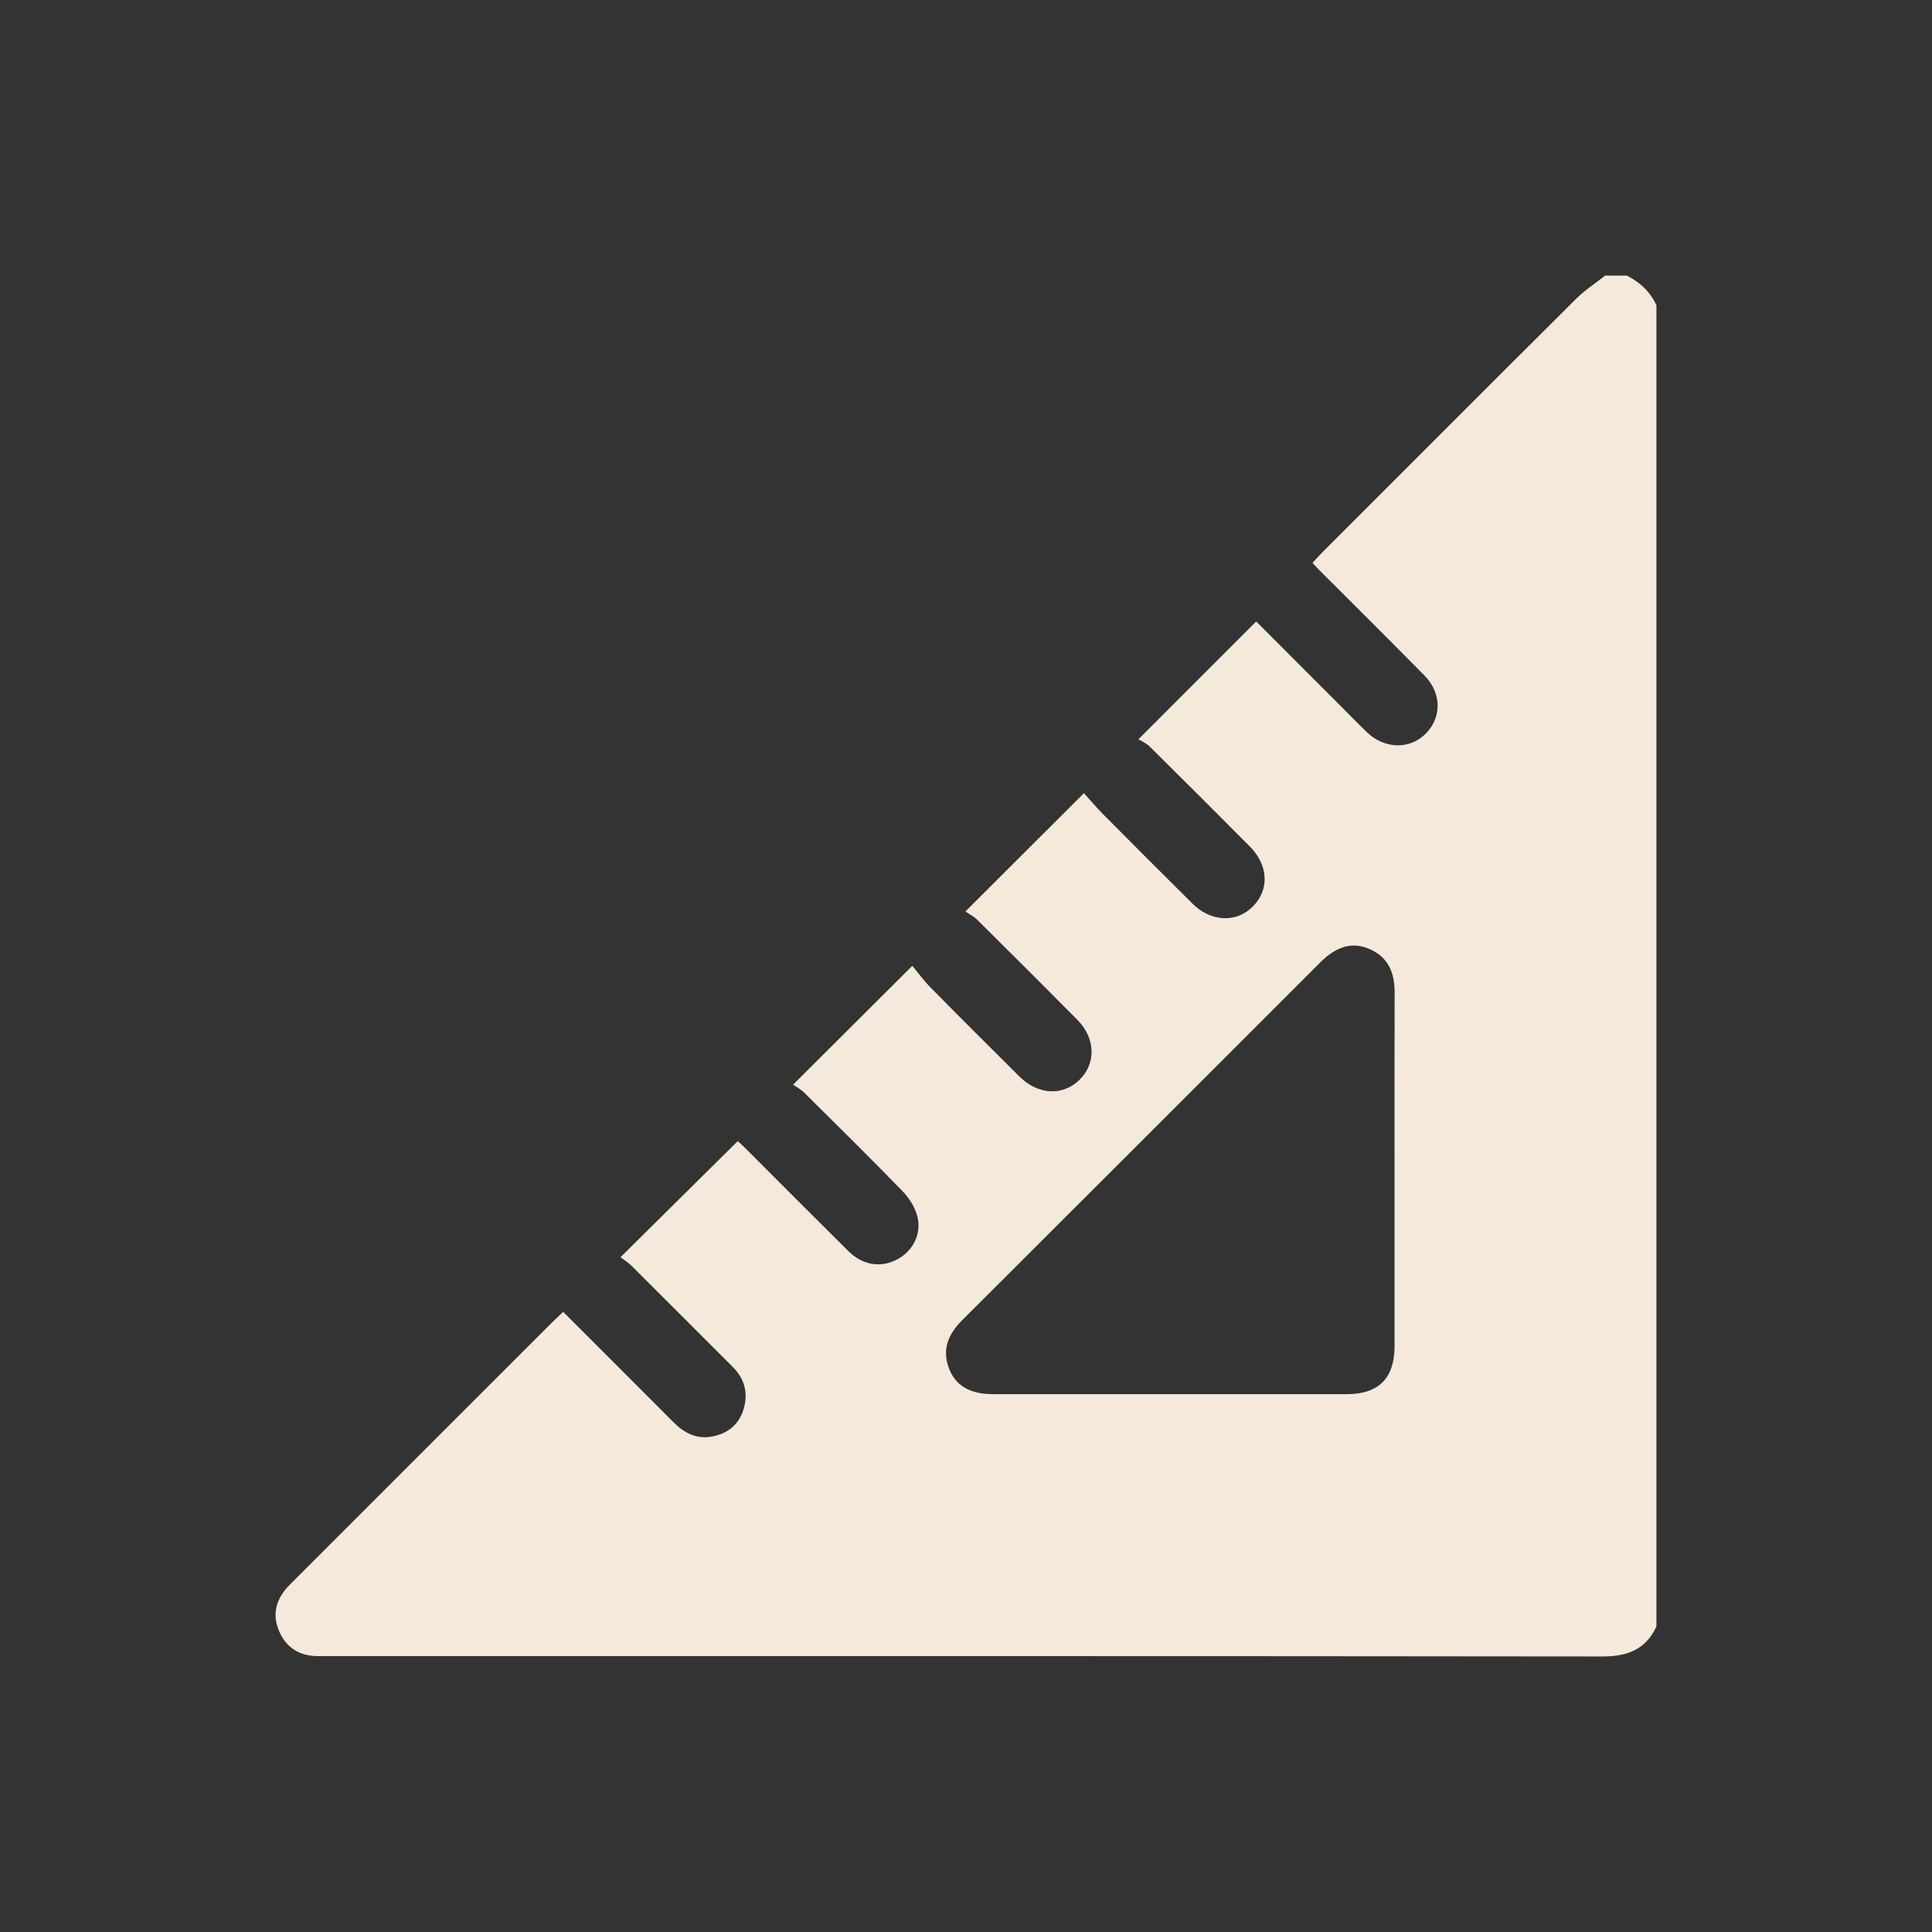 <?xml version="1.0" encoding="UTF-8"?>
<svg id="Layer_1" data-name="Layer 1" xmlns="http://www.w3.org/2000/svg" viewBox="0 0 500 500">
  <rect x="0" y="0" width="500" height="500" fill="#333333" stroke="none"/>
  <defs>
    <style>
      .cls-1 {
        fill: #f5e9dc;
      }
    </style>
  </defs>
  <path class="cls-1" d="M428.69,420.92c-2.79,6.03-7.58,7.78-14.06,7.77-109.67-.13-219.35-.09-329.02-.09-.93,0-1.86-.02-2.79,0-4.92,.12-8.63-1.9-10.58-6.45-1.97-4.6-.67-8.6,2.79-12.06,13.33-13.31,26.64-26.64,39.96-39.97,9.37-9.37,18.75-18.75,28.13-28.11,.8-.8,1.65-1.56,2.64-2.49,9.6,9.6,19.07,19.03,28.49,28.51,2.79,2.81,5.97,4.48,9.99,3.75,4.1-.74,7.03-3.11,8.22-7.16,1.22-4.12,.24-7.8-2.84-10.88-8.72-8.71-17.42-17.44-26.16-26.14-.9-.89-2.01-1.58-2.87-2.24,10.34-10.24,20.23-20.03,30.35-30.05,.42,.4,1.34,1.22,2.21,2.1,8.8,8.79,17.57,17.62,26.41,26.38,3.75,3.72,8.5,4.4,12.77,2.07,4-2.18,6.28-6.63,5.04-11.21-.63-2.33-2.13-4.67-3.84-6.42-8.34-8.59-16.87-17-25.38-25.44-.9-.89-2.07-1.5-2.9-2.08,10.45-10.42,20.3-20.24,30.85-30.75,1.37,1.63,2.95,3.81,4.82,5.7,7.59,7.7,15.25,15.34,22.93,22.96,4.82,4.78,11.23,5.08,15.55,.81,4.33-4.27,4.13-10.76-.62-15.55-8.6-8.67-17.24-17.29-25.92-25.89-.9-.89-2.1-1.48-3.01-2.1,10.5-10.48,20.34-20.3,30.67-30.62,1.54,1.7,3.18,3.66,4.97,5.46,7.7,7.76,15.42,15.5,23.19,23.19,4.75,4.7,11.33,4.94,15.55,.69,4.33-4.36,4.06-10.67-.76-15.53-8.61-8.66-17.25-17.29-25.93-25.88-.9-.89-2.16-1.41-2.91-1.88,10.59-10.59,20.43-20.44,30.48-30.49,7.04,7.05,14.25,14.27,21.47,21.5,2.38,2.39,4.73,4.81,7.16,7.15,4.59,4.42,11.17,4.55,15.29,.34,4.13-4.21,4.07-10.49-.39-15.01-9.06-9.2-18.23-18.28-27.35-27.41-.49-.49-.94-1.01-1.61-1.72,.81-.87,1.53-1.72,2.32-2.51,21.95-21.96,43.89-43.94,65.9-65.84,2.26-2.25,5-4.02,7.52-6.01,1.86,0,3.72,0,5.58,0,3.42,1.7,6.06,4.18,7.68,7.68V420.92Zm-67.78-118.25c0-15.24-.04-30.47,.02-45.71,.02-5.08-1.52-9.15-6.44-11.33-4.41-1.95-8.54-.83-12.82,3.45-30.85,30.83-61.67,61.7-92.56,92.49-3.63,3.61-5.41,7.54-3.53,12.53,1.71,4.55,5.47,6.71,11.48,6.71,30.48,0,60.95,0,91.43,0,8.32,0,12.41-4.1,12.42-12.44,.01-15.24,0-30.47,0-45.71Z"/>
</svg>